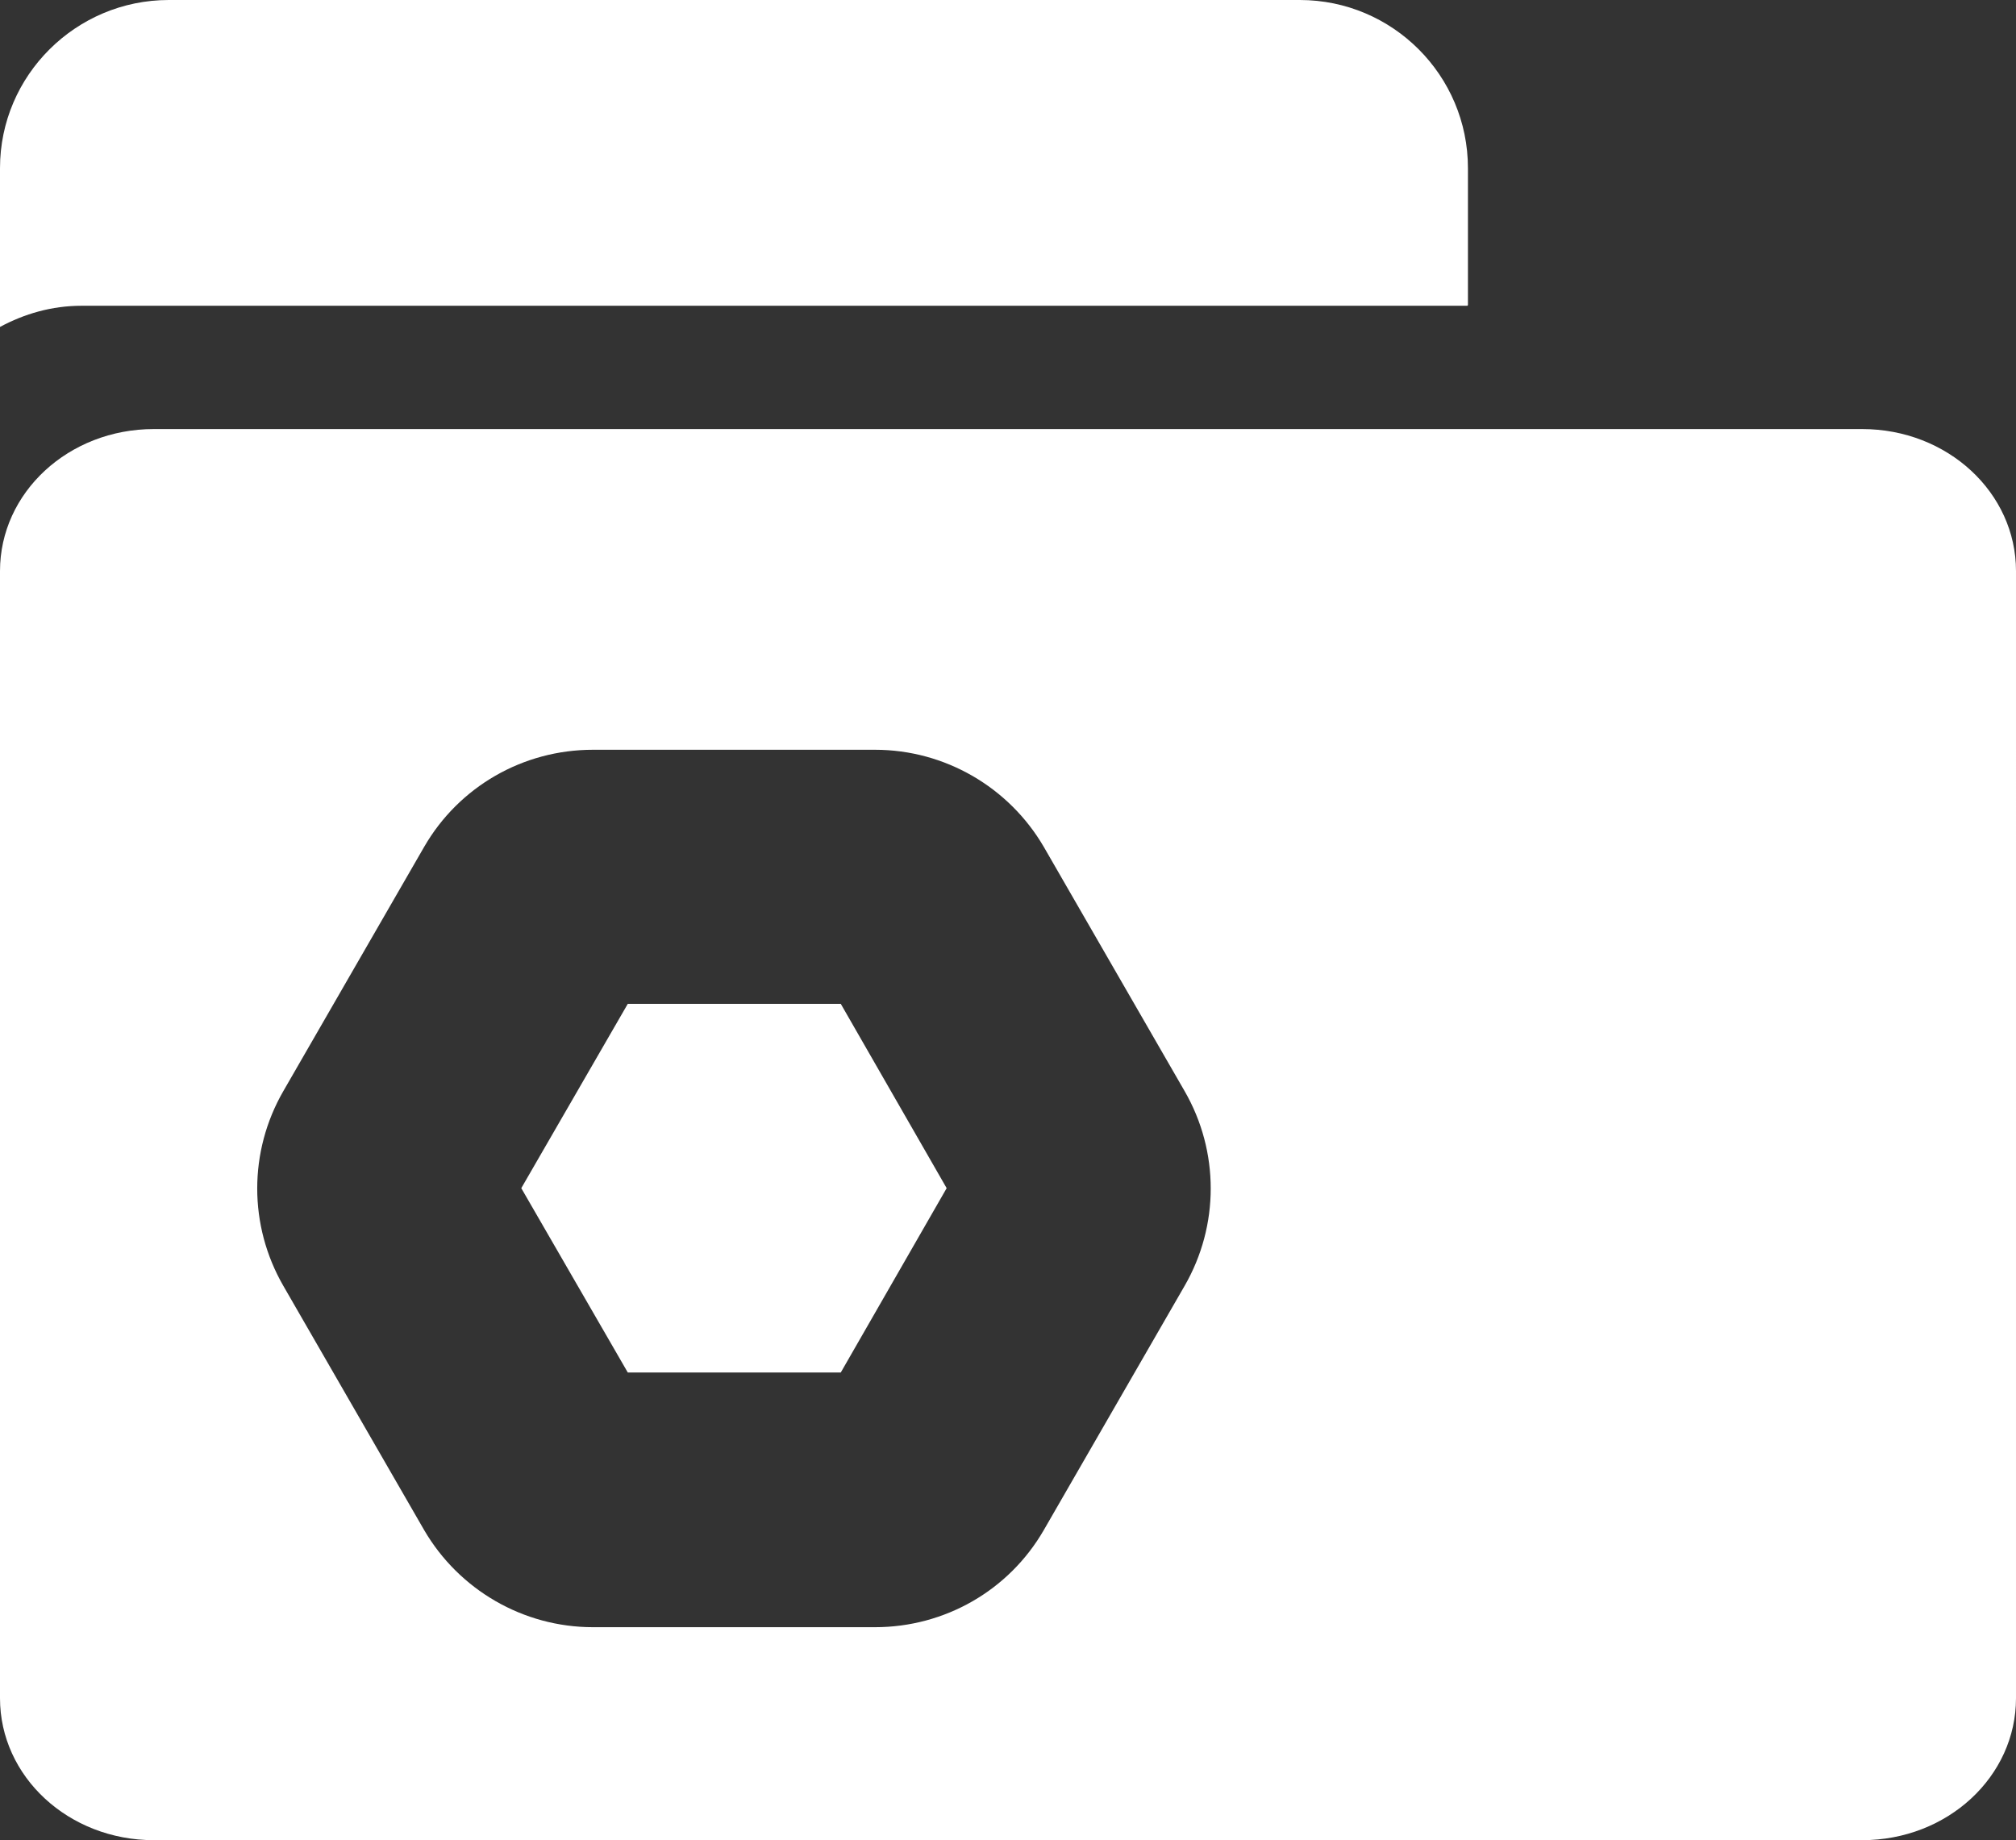 <?xml version="1.0" encoding="UTF-8"?>
<svg id="Layer_2" data-name="Layer 2" xmlns="http://www.w3.org/2000/svg" viewBox="0 0 32.37 29.55">
  <rect x="0" y="0" width="32.37" height="29.55" fill="#333333" stroke="none"/>
  <defs>
    <style>
      .cls-1 {
        fill: #fff;
      }
    </style>
  </defs>
  <g id="Layer_1-2" data-name="Layer 1">
    <g>
      <path class="cls-1" d="M23.57,4.9v-2.2c0-1.49-1.21-2.7-2.7-2.7H2.71C1.22,0,0,1.21,0,2.7v2.55c.39-.21.83-.34,1.31-.34h22.25Z"/>
      <g>
        <polygon class="cls-1" points="10.08 16.12 8.37 19.08 10.08 22.04 13.5 22.04 15.2 19.08 13.5 16.12 10.08 16.12"/>
        <path class="cls-1" d="M29.9,6.89H2.47c-1.37,0-2.47,1.02-2.47,2.28v18.1c0,1.26,1.1,2.28,2.47,2.28h27.43c1.37,0,2.47-1.02,2.47-2.28V9.17c0-1.26-1.1-2.28-2.47-2.28ZM19.02,20.65l-2.26,3.92c-.56.97-1.59,1.56-2.71,1.56h-4.53c-1.12,0-2.15-.6-2.71-1.56l-2.26-3.92c-.56-.97-.56-2.16,0-3.13l2.26-3.92c.56-.97,1.59-1.56,2.71-1.56h4.53c1.12,0,2.15.6,2.71,1.56l2.26,3.92c.56.97.56,2.16,0,3.13Z"/>
      </g>
    </g>
  </g>
</svg>